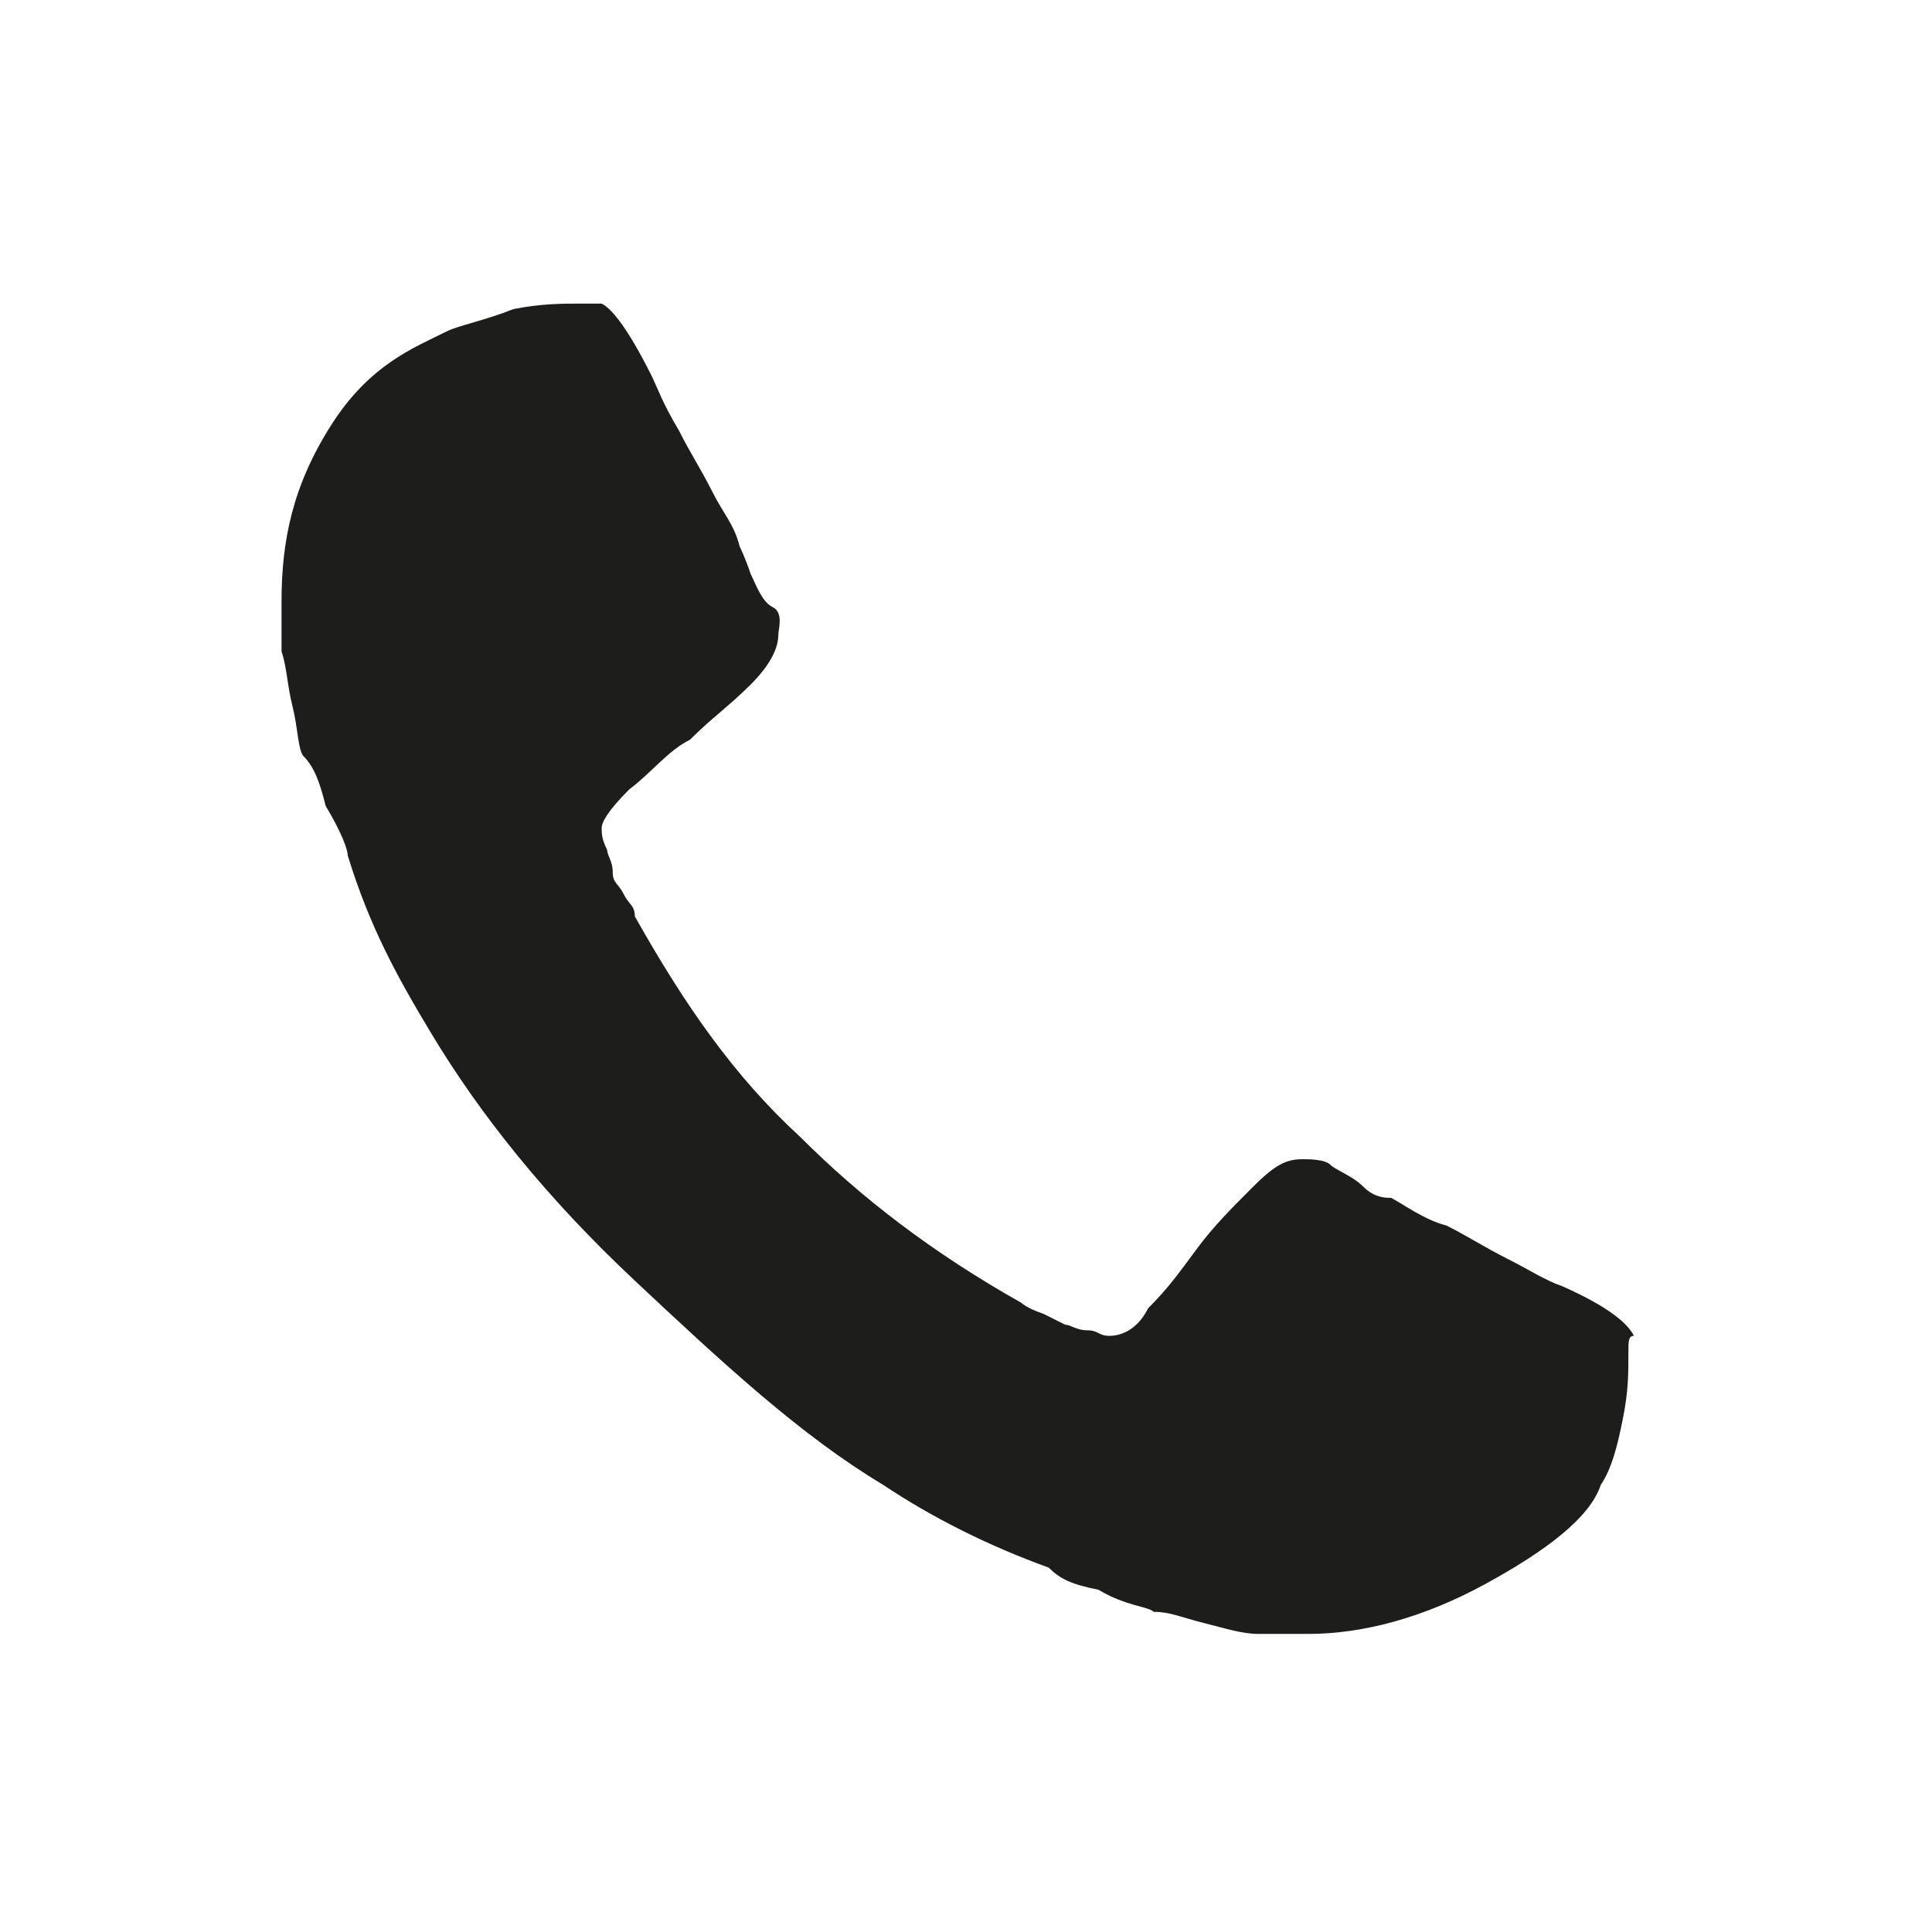 <?xml version="1.0" encoding="utf-8"?>
<!-- Generator: Adobe Illustrator 25.2.3, SVG Export Plug-In . SVG Version: 6.00 Build 0)  -->
<svg version="1.1" id="Ebene" xmlns="http://www.w3.org/2000/svg" xmlns:xlink="http://www.w3.org/1999/xlink" x="0px" y="0px"
	 viewBox="0 0 35 35" style="enable-background:new 0 0 35 35;" xml:space="preserve">
<style type="text/css">
	.st0{fill:#1D1D1B;}
</style>
<path class="st0" d="M29.5,24.5c0,0.4,0,0.7-0.1,1.2c-0.1,0.5-0.2,0.9-0.4,1.2c-0.2,0.6-1,1.2-2.1,1.8c-1.1,0.6-2.2,0.9-3.2,0.9
	c-0.4,0-0.6,0-0.9,0s-0.6-0.1-1-0.2c-0.4-0.1-0.6-0.2-0.9-0.2c-0.1-0.1-0.5-0.1-1-0.4c-0.5-0.1-0.7-0.2-0.9-0.4
	c-1.1-0.4-2.1-0.9-3-1.5c-1.5-0.9-2.9-2.2-4.5-3.7c-1.6-1.5-2.8-3-3.7-4.5c-0.6-1-1.1-1.9-1.5-3.2c0-0.1-0.1-0.4-0.4-0.9
	c-0.1-0.4-0.2-0.7-0.4-0.9c-0.1-0.1-0.1-0.5-0.2-0.9c-0.1-0.4-0.1-0.7-0.2-1c0-0.2,0-0.6,0-0.9c0-1.1,0.2-2.1,0.9-3.2S7.5,6.3,8.1,6
	c0.2-0.1,0.7-0.2,1.2-0.4c0.5-0.1,0.9-0.1,1.2-0.1c0.1,0,0.2,0,0.4,0c0.2,0.1,0.5,0.5,0.9,1.3c0.1,0.2,0.2,0.5,0.5,1
	c0.2,0.4,0.4,0.7,0.6,1.1s0.4,0.6,0.5,1c0,0,0.1,0.2,0.2,0.5c0.1,0.2,0.2,0.5,0.4,0.6s0.1,0.4,0.1,0.5c0,0.2-0.1,0.5-0.5,0.9
	c-0.4,0.4-0.7,0.6-1.1,1c-0.4,0.2-0.7,0.6-1.1,0.9c-0.4,0.4-0.5,0.6-0.5,0.7s0,0.2,0.1,0.4c0,0.1,0.1,0.2,0.1,0.4s0.1,0.2,0.2,0.4
	c0.1,0.2,0.2,0.2,0.2,0.4c0.9,1.6,1.8,2.9,3,4c1.1,1.1,2.4,2.1,4,3c0,0,0.1,0.1,0.4,0.2c0.2,0.1,0.4,0.2,0.4,0.2
	c0.1,0,0.2,0.1,0.4,0.1s0.2,0.1,0.4,0.1c0.2,0,0.5-0.1,0.7-0.5c0.4-0.4,0.6-0.7,0.9-1.1s0.6-0.7,1-1.1c0.4-0.4,0.6-0.5,0.9-0.5
	c0.1,0,0.4,0,0.5,0.1c0.1,0.1,0.4,0.2,0.6,0.4s0.4,0.2,0.5,0.2c0.2,0.1,0.6,0.4,1,0.5c0.4,0.2,0.7,0.4,1.1,0.6
	c0.4,0.2,0.7,0.4,1,0.5c0.9,0.4,1.2,0.7,1.3,0.9C29.5,24.2,29.5,24.3,29.5,24.5z"/>
</svg>
